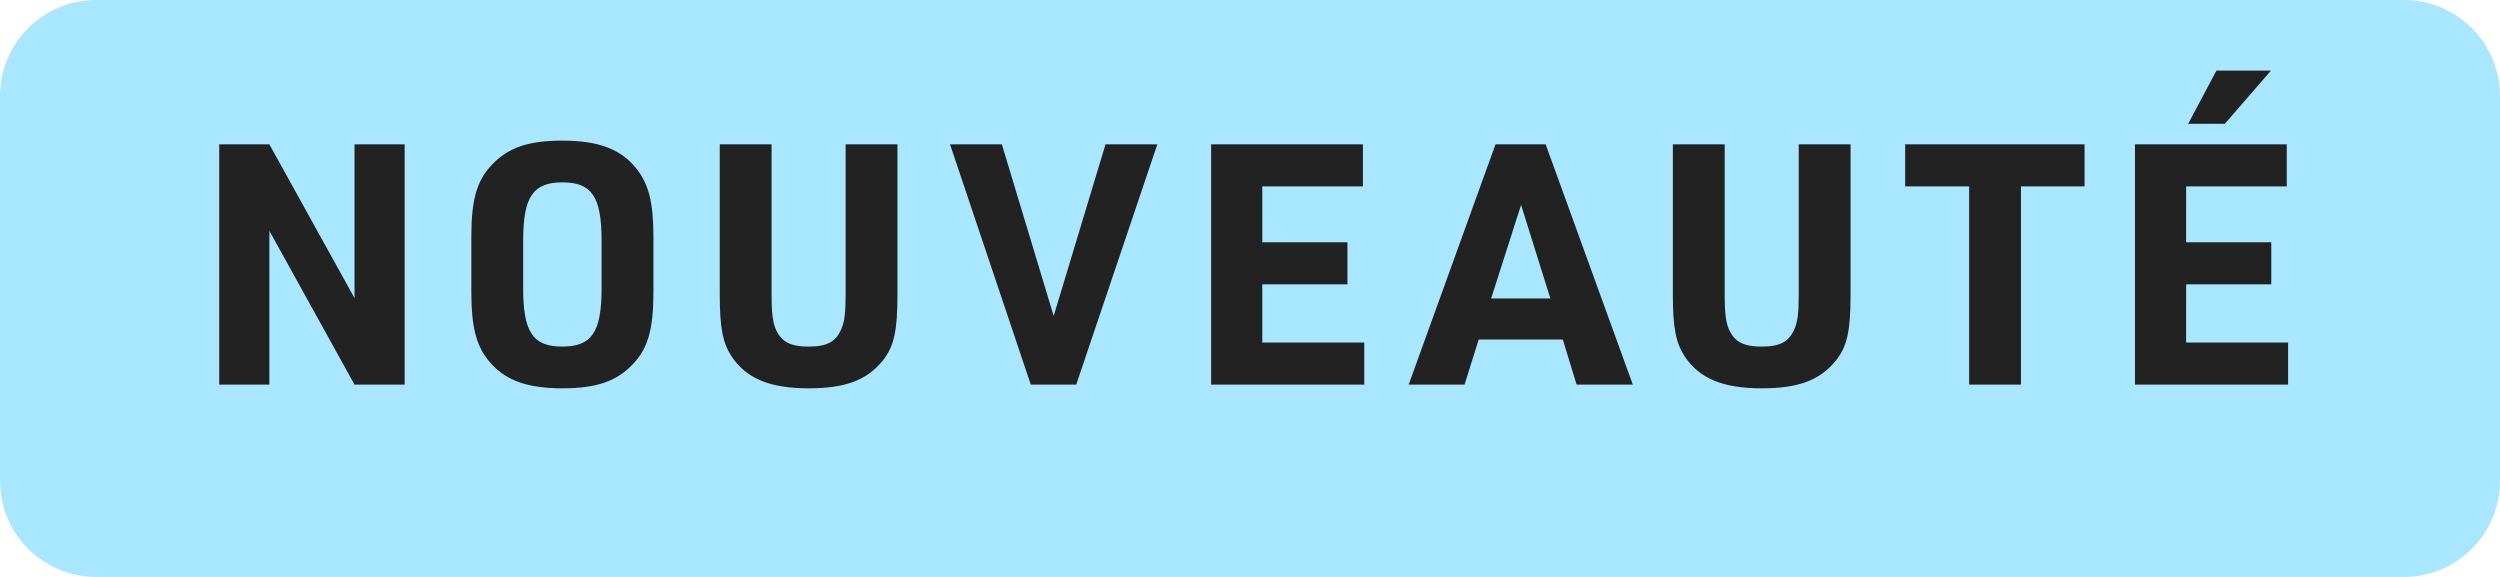 <svg width="104" height="24" viewBox="0 0 104 24" fill="none" xmlns="http://www.w3.org/2000/svg">
<path d="M0 4C0 1.791 1.791 0 4 0H100C102.209 0 104 1.791 104 4V20C104 22.209 102.209 24 100 24H4C1.791 24 0 22.209 0 20V4Z" fill="#A9E7FF"/>
<path d="M9.12 16V6.004H11.206L14.748 12.402V6.004H16.834V16H14.748L11.206 9.602V16H9.12ZM19.608 12.178V9.826C19.608 8.328 19.832 7.516 20.448 6.872C21.12 6.144 21.974 5.85 23.388 5.85C24.9 5.85 25.838 6.2 26.496 7.04C26.986 7.67 27.182 8.44 27.182 9.826V12.178C27.182 13.676 26.958 14.488 26.342 15.132C25.67 15.86 24.816 16.154 23.388 16.154C21.89 16.154 20.952 15.804 20.294 14.964C19.804 14.348 19.608 13.55 19.608 12.178ZM25.026 11.996V10.008C25.026 8.188 24.62 7.586 23.402 7.586C22.17 7.586 21.764 8.188 21.764 10.008V11.996C21.764 13.816 22.17 14.418 23.388 14.418C24.62 14.418 25.026 13.816 25.026 11.996ZM29.942 6.004H32.098V12.262C32.098 13.074 32.154 13.466 32.308 13.774C32.546 14.236 32.91 14.418 33.638 14.418C34.422 14.418 34.786 14.208 35.01 13.662C35.136 13.368 35.178 12.976 35.178 12.262V6.004H37.334V12.262C37.334 13.76 37.194 14.418 36.718 15.006C36.06 15.818 35.164 16.154 33.638 16.154C32.028 16.154 31.048 15.748 30.432 14.824C30.068 14.264 29.942 13.634 29.942 12.262V6.004ZM42.881 16L39.521 6.004H41.677L43.833 13.144L45.989 6.004H48.145L44.771 16H42.881ZM50.383 16V6.004H56.697V7.754H52.511V10.078H56.053V11.828H52.511V14.25H56.753V16H50.383ZM65.013 14.124H61.513L60.925 16H58.601L62.213 6.004H64.299L67.925 16H65.587L65.013 14.124ZM64.495 12.416L63.277 8.524L62.031 12.416H64.495ZM69.591 6.004H71.747V12.262C71.747 13.074 71.803 13.466 71.957 13.774C72.195 14.236 72.559 14.418 73.287 14.418C74.071 14.418 74.435 14.208 74.659 13.662C74.785 13.368 74.827 12.976 74.827 12.262V6.004H76.983V12.262C76.983 13.76 76.843 14.418 76.367 15.006C75.709 15.818 74.813 16.154 73.287 16.154C71.677 16.154 70.697 15.748 70.081 14.824C69.717 14.264 69.591 13.634 69.591 12.262V6.004ZM81.916 16V7.754H79.256V6.004H86.718V7.754H84.072V16H81.916ZM88.815 16V6.004H95.129V7.754H90.943V10.078H94.485V11.828H90.943V14.25H95.185V16H88.815ZM91.027 5.15L92.203 2.938H94.471L92.553 5.15H91.027Z" fill="#222222"/>
</svg>
